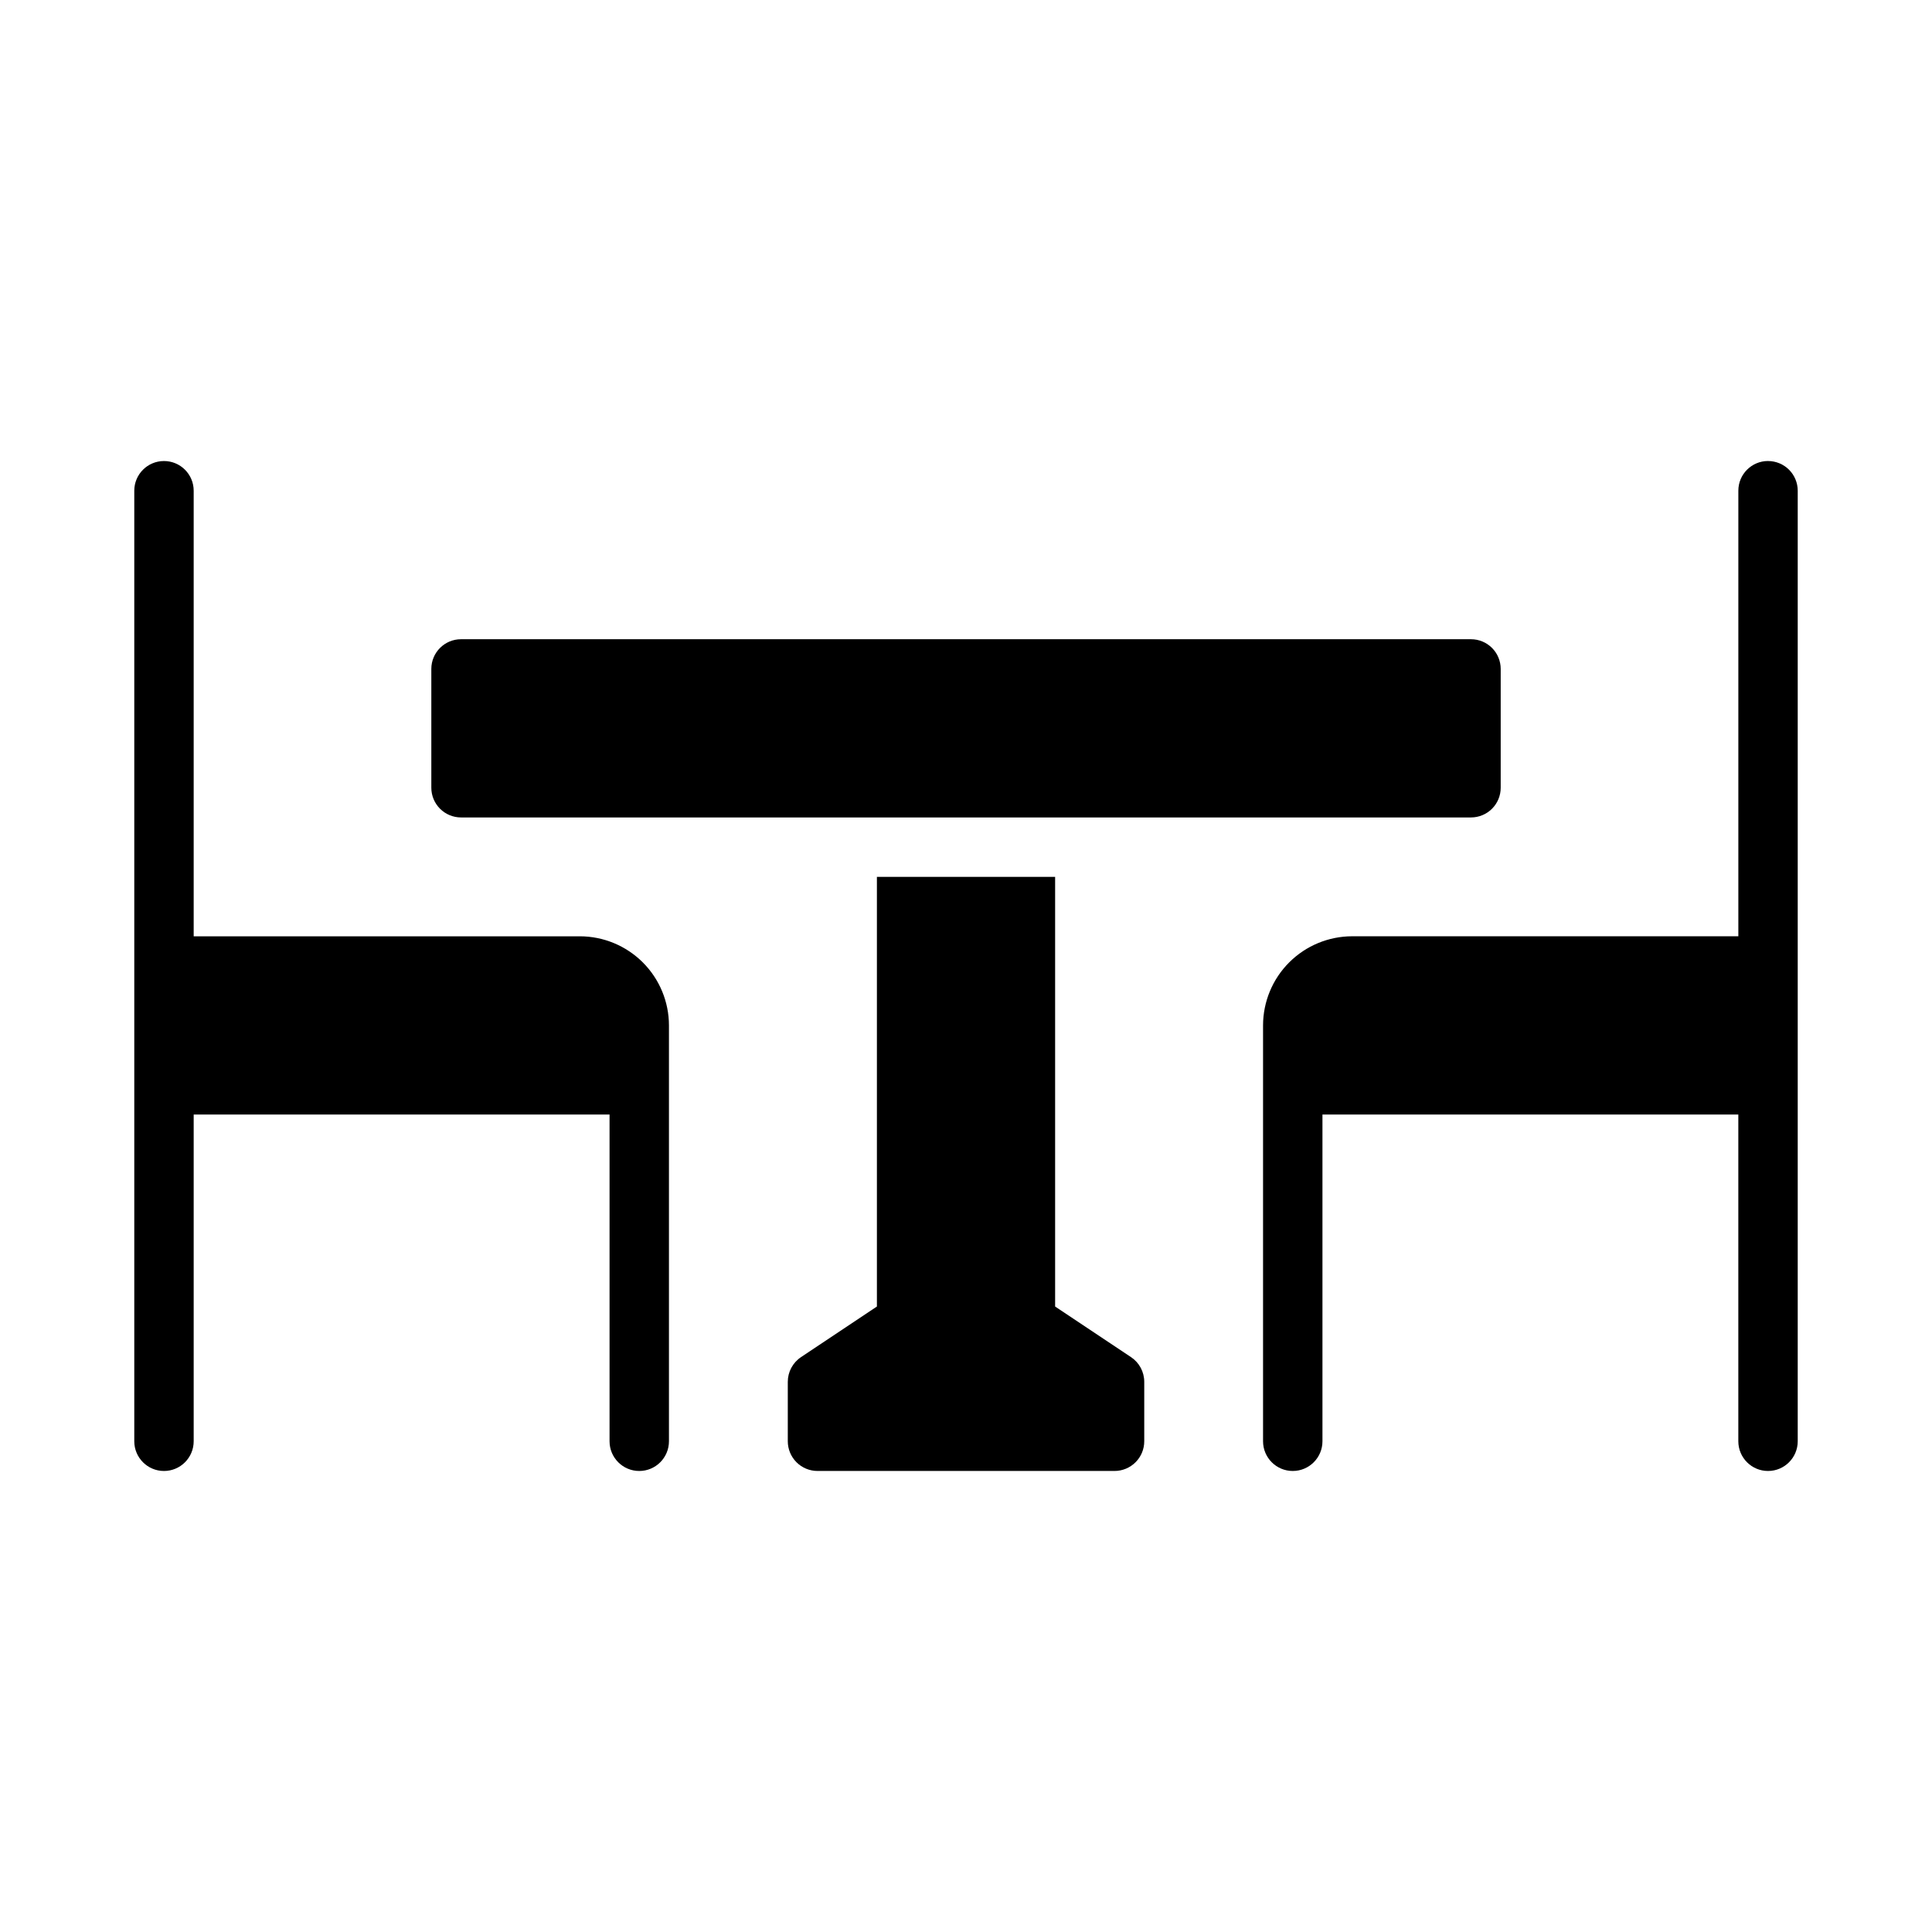 <?xml version="1.0" encoding="UTF-8"?>
<!-- Uploaded to: ICON Repo, www.svgrepo.com, Generator: ICON Repo Mixer Tools -->
<svg fill="#000000" width="800px" height="800px" version="1.1" viewBox="144 144 512 512" xmlns="http://www.w3.org/2000/svg">
 <path d="m321.28 415.74v110.21c0 4.348-3.523 7.875-7.871 7.875s-7.871-3.527-7.871-7.875v-86.59h-110.21v86.59c0 4.348-3.523 7.875-7.871 7.875s-7.871-3.527-7.871-7.875v-251.9c0-4.348 3.523-7.871 7.871-7.871s7.871 3.523 7.871 7.871v118.08h102.34c6.258 0.008 12.262 2.5 16.691 6.926 4.426 4.426 6.914 10.43 6.922 16.691zm291.27-149.57c-4.348 0-7.871 3.523-7.871 7.871v118.08h-102.34c-6.262 0.008-12.266 2.5-16.691 6.926-4.43 4.426-6.918 10.43-6.926 16.691v110.21c0 4.348 3.523 7.875 7.871 7.875s7.871-3.527 7.871-7.875v-86.59h110.21v86.59c0 4.348 3.523 7.875 7.871 7.875 4.348 0 7.871-3.527 7.871-7.875v-251.9c0-2.09-0.828-4.09-2.305-5.566-1.477-1.477-3.477-2.305-5.566-2.305zm-346.37 94.461h267.65c2.086 0 4.09-0.828 5.566-2.305 1.477-1.477 2.305-3.477 2.305-5.566v-31.488c0-2.086-0.828-4.09-2.305-5.566-1.477-1.477-3.481-2.305-5.566-2.305h-267.65c-4.348 0-7.875 3.523-7.875 7.871v31.488c0 2.09 0.832 4.09 2.309 5.566 1.477 1.477 3.477 2.305 5.566 2.305zm177.55 143.02-20.113-13.406v-113.87h-47.23v113.87l-20.109 13.406c-2.191 1.461-3.508 3.918-3.508 6.551v15.742c0 2.09 0.832 4.09 2.305 5.566 1.477 1.477 3.481 2.309 5.566 2.309h78.723c2.086 0 4.09-0.832 5.566-2.309 1.477-1.477 2.305-3.477 2.305-5.566v-15.742c0-2.633-1.316-5.09-3.504-6.551z"/>
</svg>
